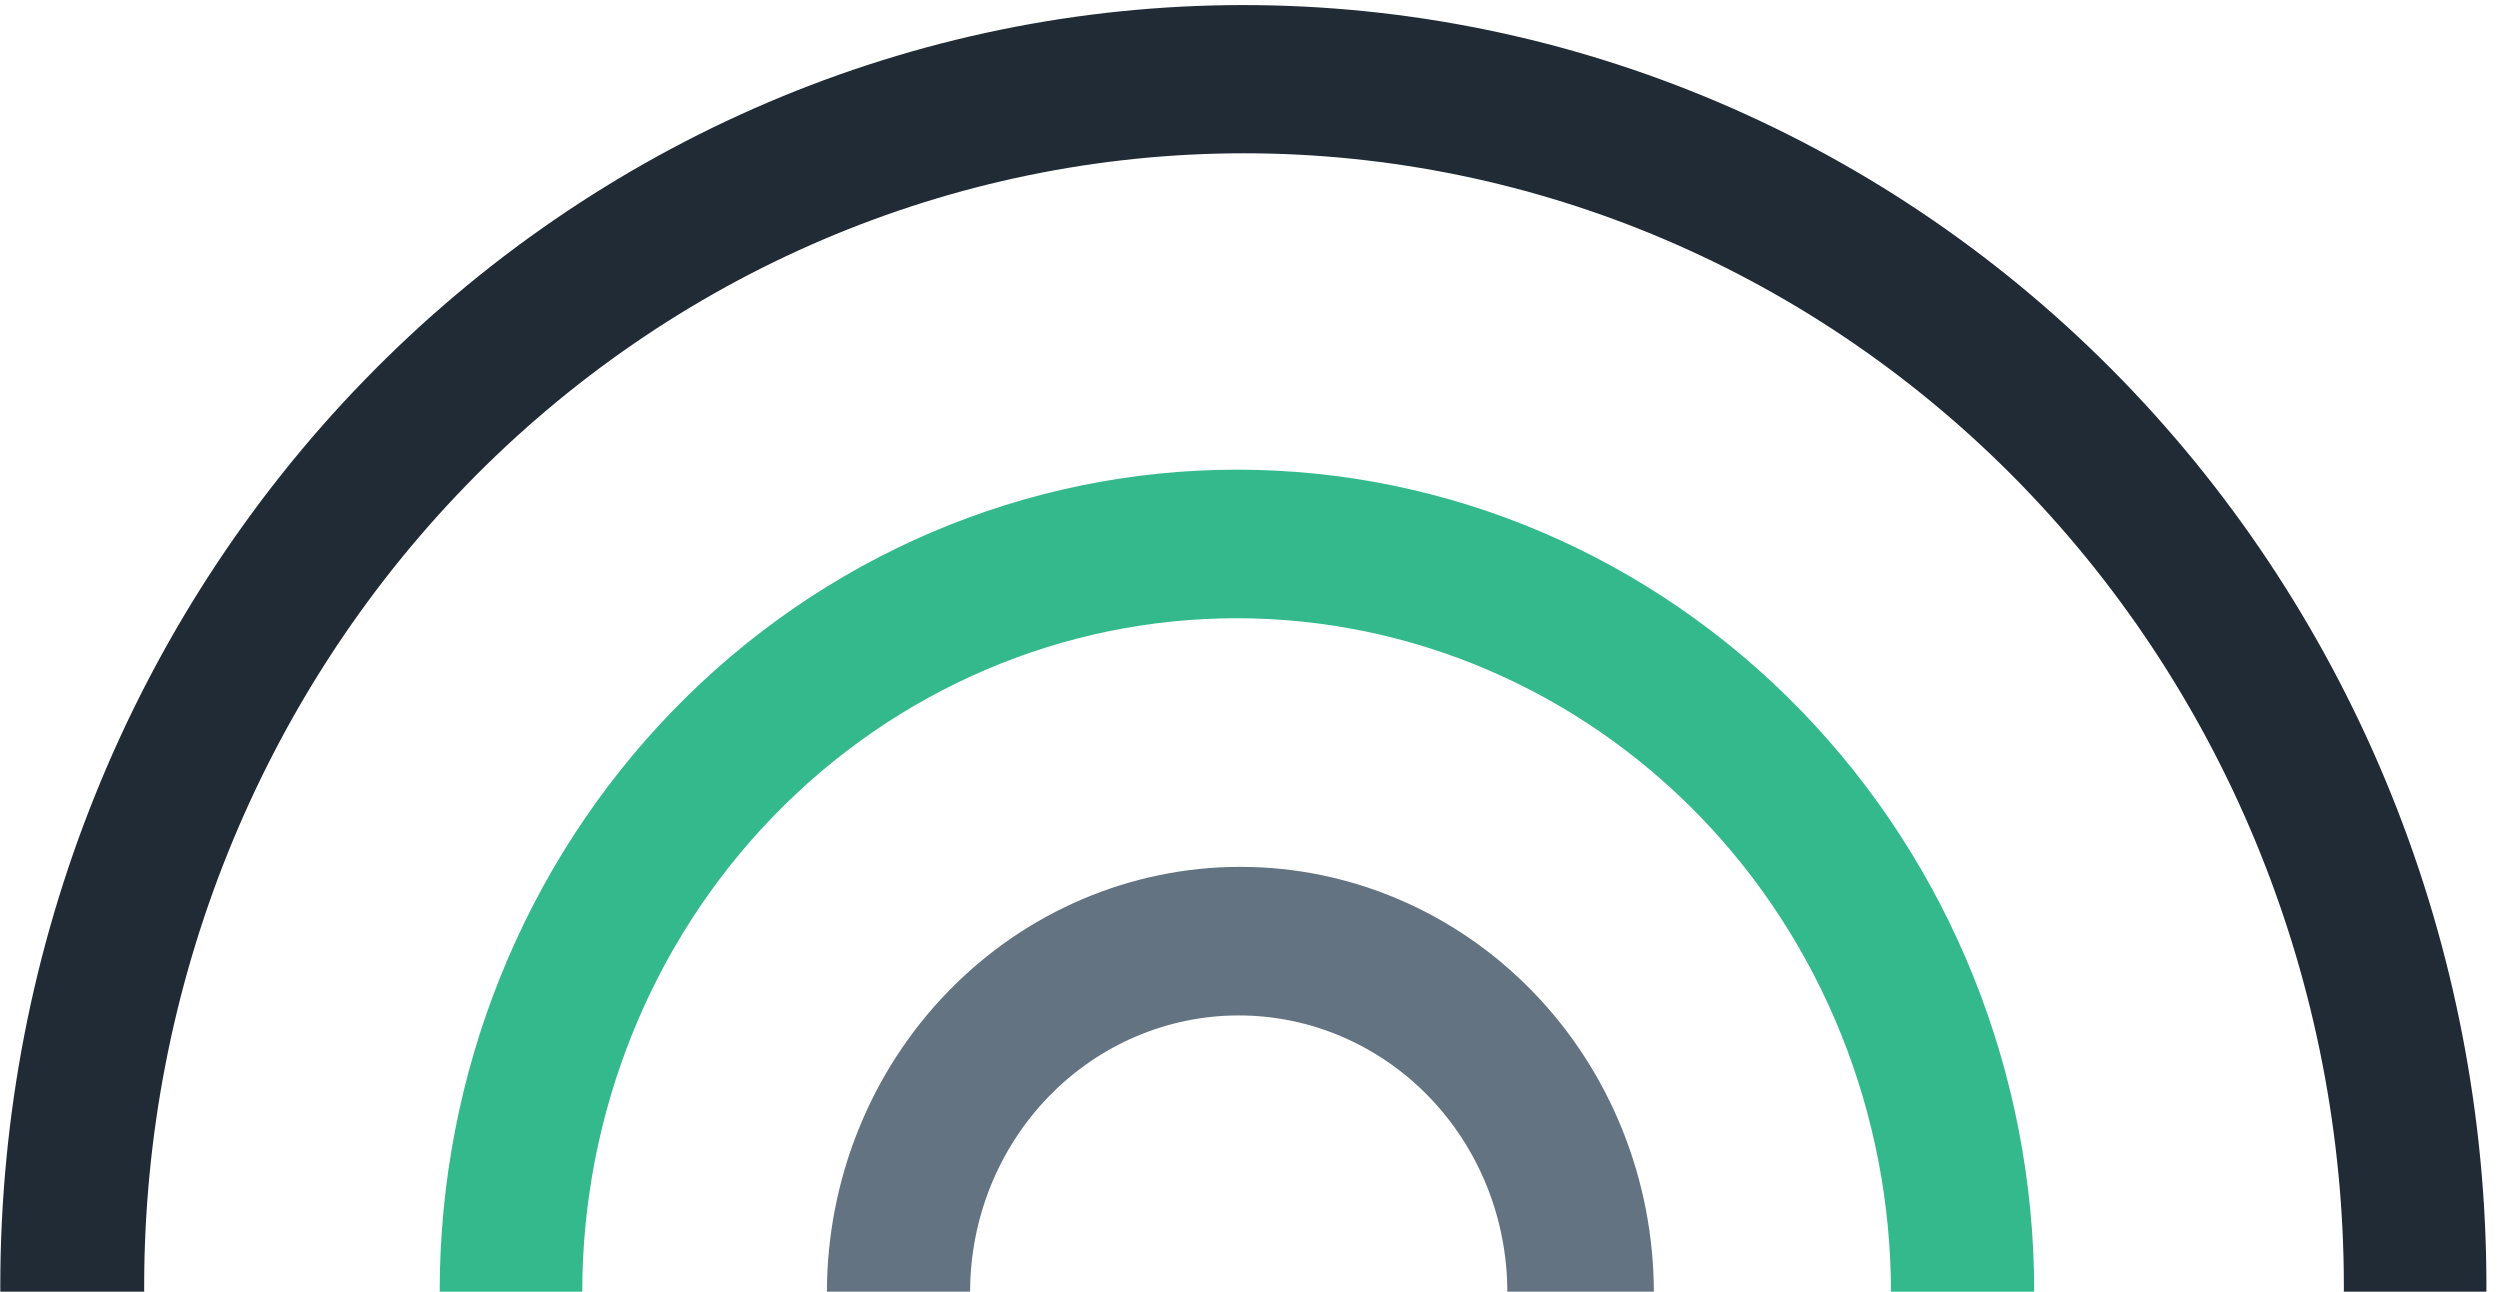 <svg width="180" height="93" viewBox="0 0 180 93" fill="none" xmlns="http://www.w3.org/2000/svg">
<g clip-path="url(#clip0_717_36375)">
<path d="M179.022 92.572C179.022 104.68 176.707 116.67 172.209 127.857C167.711 139.044 161.119 149.209 152.808 157.771C144.497 166.333 134.63 173.125 123.772 177.759C112.913 182.393 101.275 184.778 89.522 184.778C65.785 184.778 43.02 175.063 26.235 157.771C9.451 140.479 0.021 117.026 0.021 92.572C0.021 68.117 9.451 44.664 26.235 27.372C43.02 10.08 65.785 0.365 89.522 0.365C101.275 0.365 112.913 2.75 123.772 7.384C134.63 12.018 144.497 18.81 152.808 27.372C161.119 35.934 167.711 46.099 172.209 57.286C176.707 68.473 179.022 80.463 179.022 92.572ZM168.758 92.62C168.758 70.983 160.415 50.232 145.564 34.932C130.713 19.633 110.571 11.037 89.569 11.037C68.567 11.037 48.425 19.633 33.574 34.932C18.724 50.232 10.38 70.983 10.38 92.62C10.38 114.258 18.724 135.009 33.574 150.308C48.425 165.608 68.567 174.203 89.569 174.203C99.968 174.203 110.266 172.093 119.873 167.993C129.481 163.893 138.211 157.884 145.564 150.308C152.917 142.733 158.75 133.739 162.73 123.841C166.709 113.943 168.758 103.334 168.758 92.62Z" fill="#212B36"/>
<path d="M146.461 92.954C146.461 108.638 140.414 123.68 129.649 134.77C118.884 145.86 104.284 152.091 89.06 152.091C73.836 152.091 59.236 145.86 48.471 134.77C37.706 123.68 31.658 108.638 31.658 92.954C31.658 77.269 37.706 62.228 48.471 51.137C59.236 40.047 73.836 33.816 89.06 33.816C104.284 33.816 118.884 40.047 129.649 51.137C140.414 62.228 146.461 77.269 146.461 92.954ZM136.15 93.052C136.15 80.178 131.186 67.832 122.351 58.73C113.515 49.627 101.532 44.513 89.036 44.513C76.541 44.513 64.557 49.627 55.721 58.73C46.886 67.832 41.922 80.178 41.922 93.052C41.922 99.426 43.141 105.738 45.508 111.627C47.876 117.516 51.346 122.866 55.721 127.374C64.557 136.476 76.541 141.59 89.036 141.59C95.223 141.59 101.35 140.335 107.066 137.895C112.782 135.456 117.976 131.881 122.351 127.374C126.726 122.866 130.196 117.516 132.564 111.627C134.931 105.738 136.15 99.426 136.15 93.052Z" fill="#33B98C"/>
<path d="M119.077 93.084C119.077 101.218 115.941 109.019 110.358 114.771C104.775 120.523 97.202 123.754 89.307 123.754C81.411 123.754 73.839 120.523 68.257 114.771C62.673 109.019 59.537 101.218 59.537 93.084C59.537 84.95 62.673 77.149 68.257 71.397C73.839 65.645 81.411 62.414 89.307 62.414C97.202 62.414 104.775 65.645 110.358 71.397C115.941 77.149 119.077 84.95 119.077 93.084ZM108.528 93.035C108.528 87.751 106.491 82.683 102.864 78.946C99.237 75.21 94.317 73.111 89.188 73.111C84.059 73.111 79.14 75.21 75.513 78.946C71.886 82.683 69.848 87.751 69.848 93.035C69.848 98.32 71.886 103.387 75.513 107.124C79.14 110.861 84.059 112.96 89.188 112.96C94.317 112.96 99.237 110.861 102.864 107.124C106.491 103.387 108.528 98.32 108.528 93.035Z" fill="#637381"/>
</g>
<defs>
<clipPath id="clip0_717_36375">
<rect width="179" height="93" fill="white" transform="translate(0.021)"/>
</clipPath>
</defs>
</svg>
